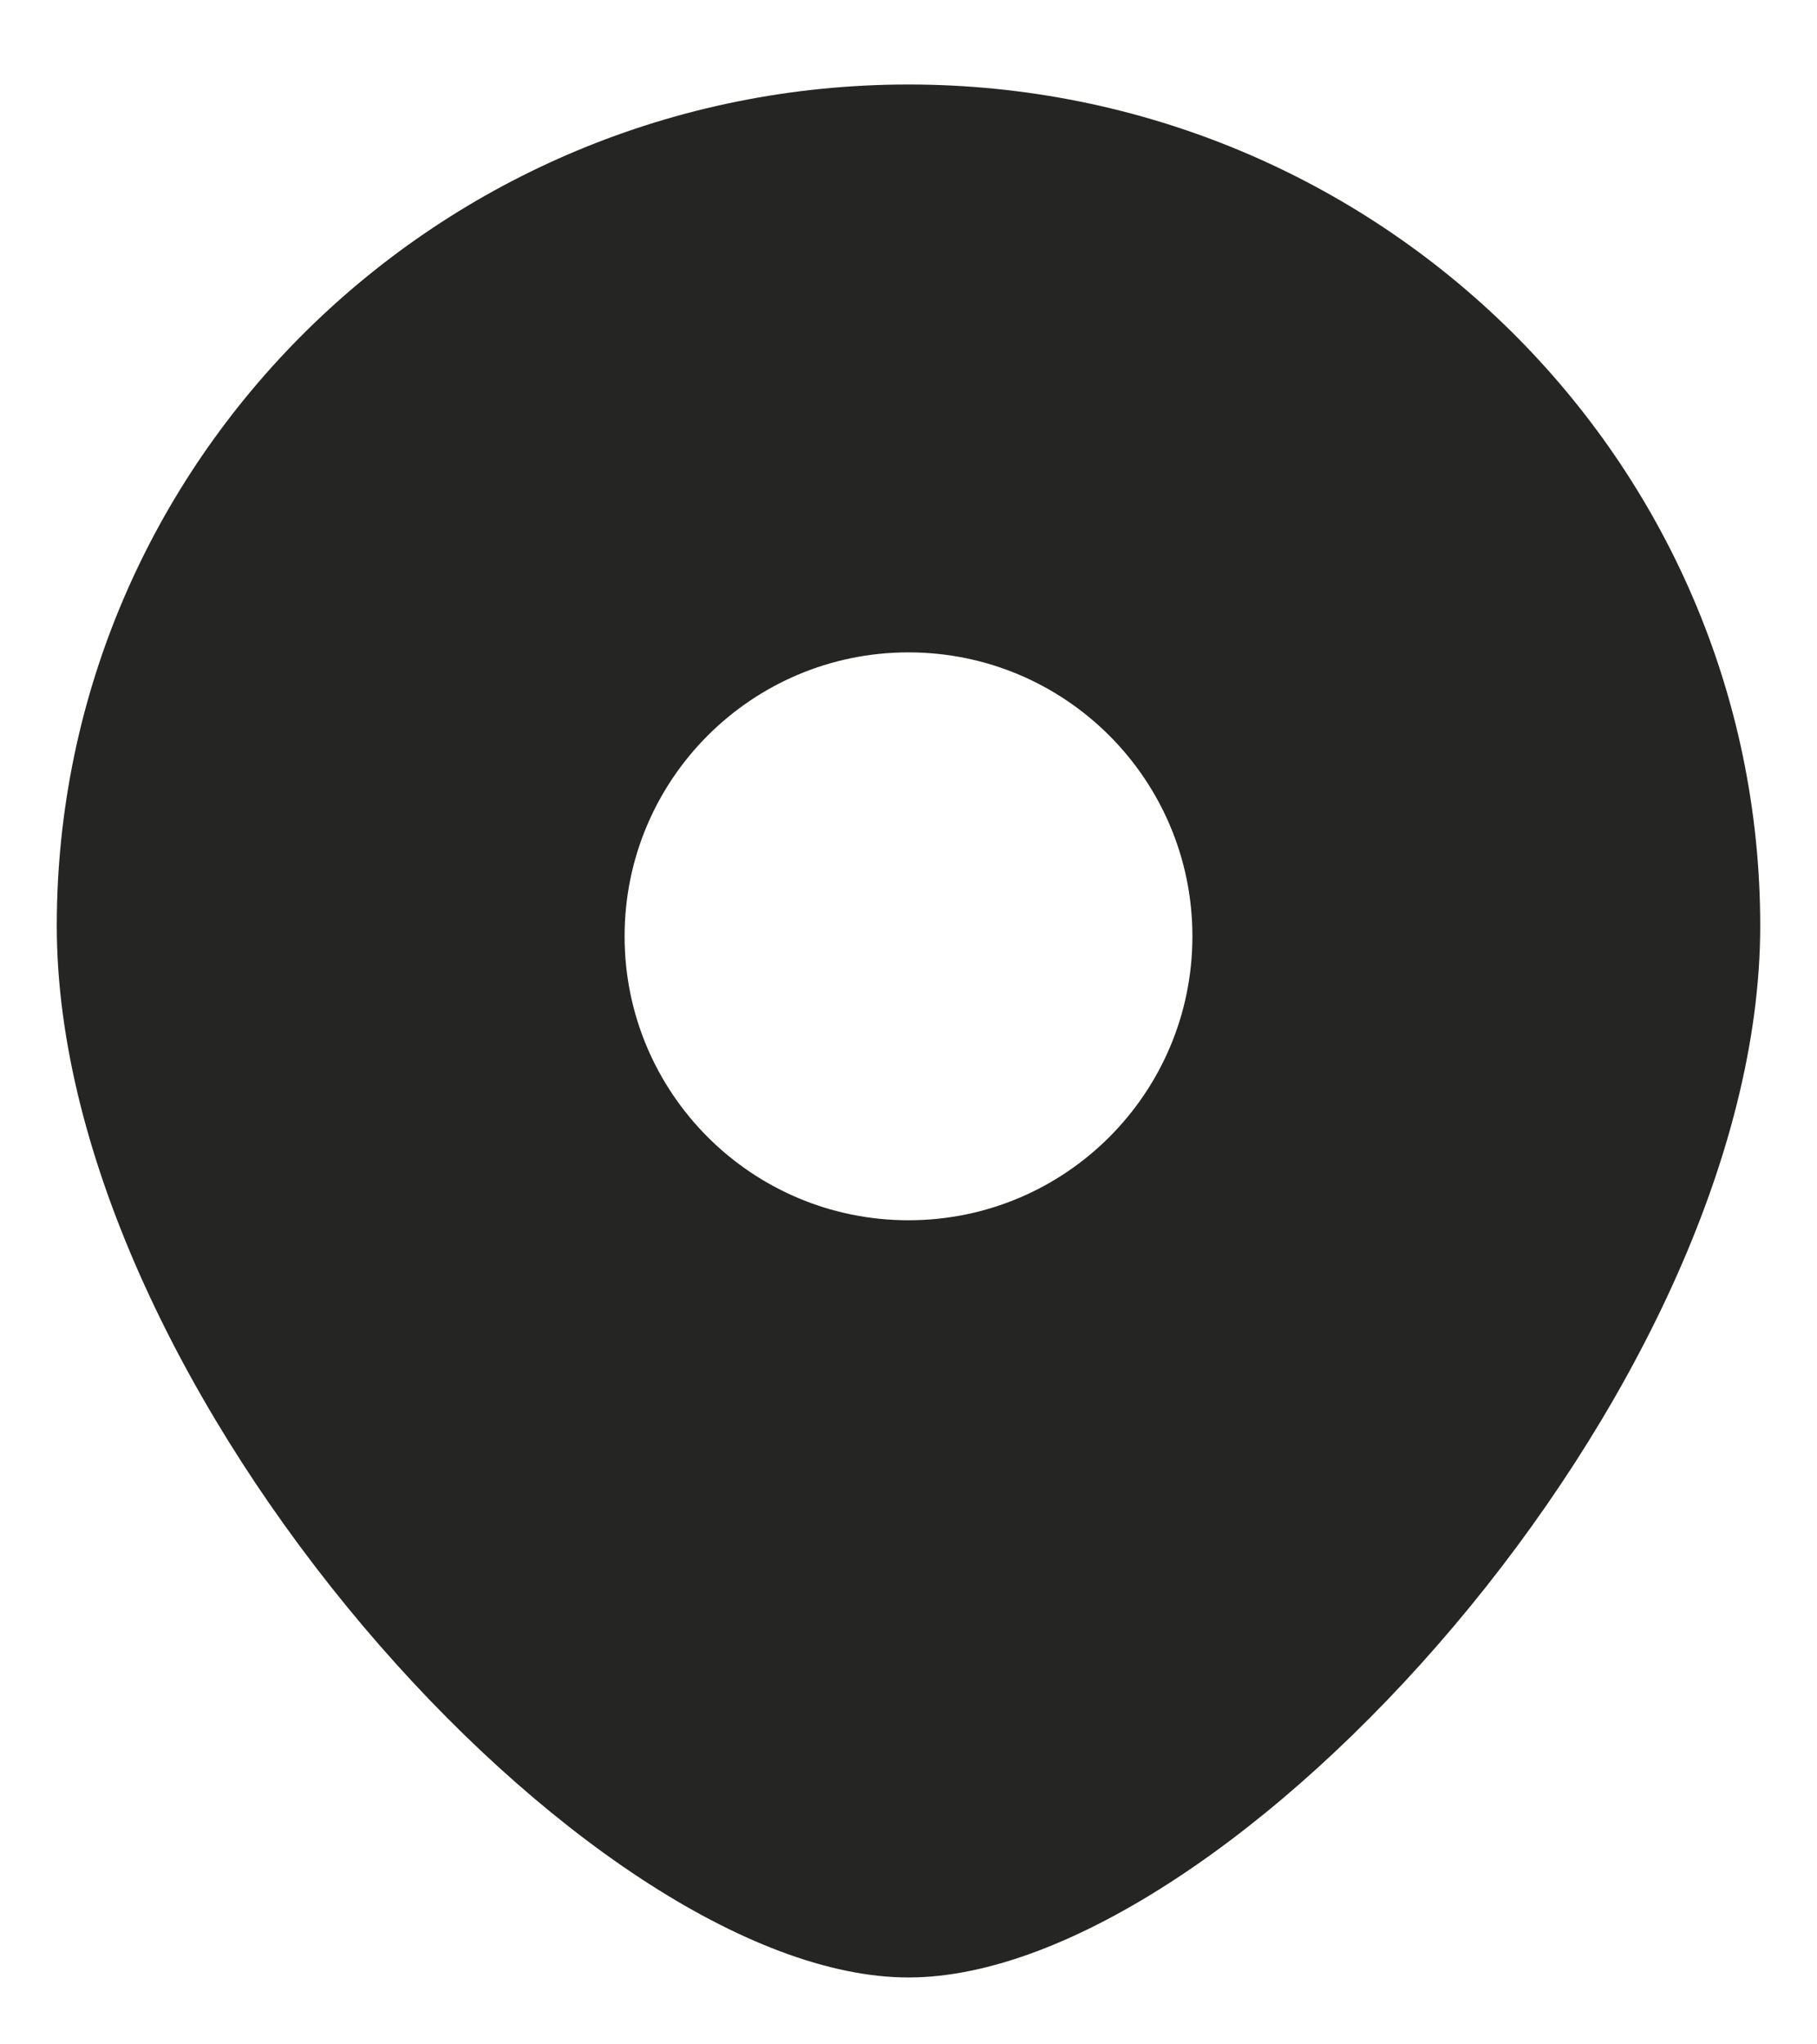 <svg width="16" height="18" viewBox="0 0 16 18" fill="none" xmlns="http://www.w3.org/2000/svg">
<path fill-rule="evenodd" clip-rule="evenodd" d="M8 17.411C10.812 17.411 15.5 12.242 15.5 8.152C15.5 4.061 12.142 0.744 8 0.744C3.858 0.744 0.5 4.061 0.5 8.152C0.5 12.242 5.188 17.411 8 17.411ZM8 10.744C9.381 10.744 10.5 9.625 10.5 8.244C10.5 6.863 9.381 5.744 8 5.744C6.619 5.744 5.5 6.863 5.5 8.244C5.5 9.625 6.619 10.744 8 10.744Z" fill="#252524"/>
</svg>
